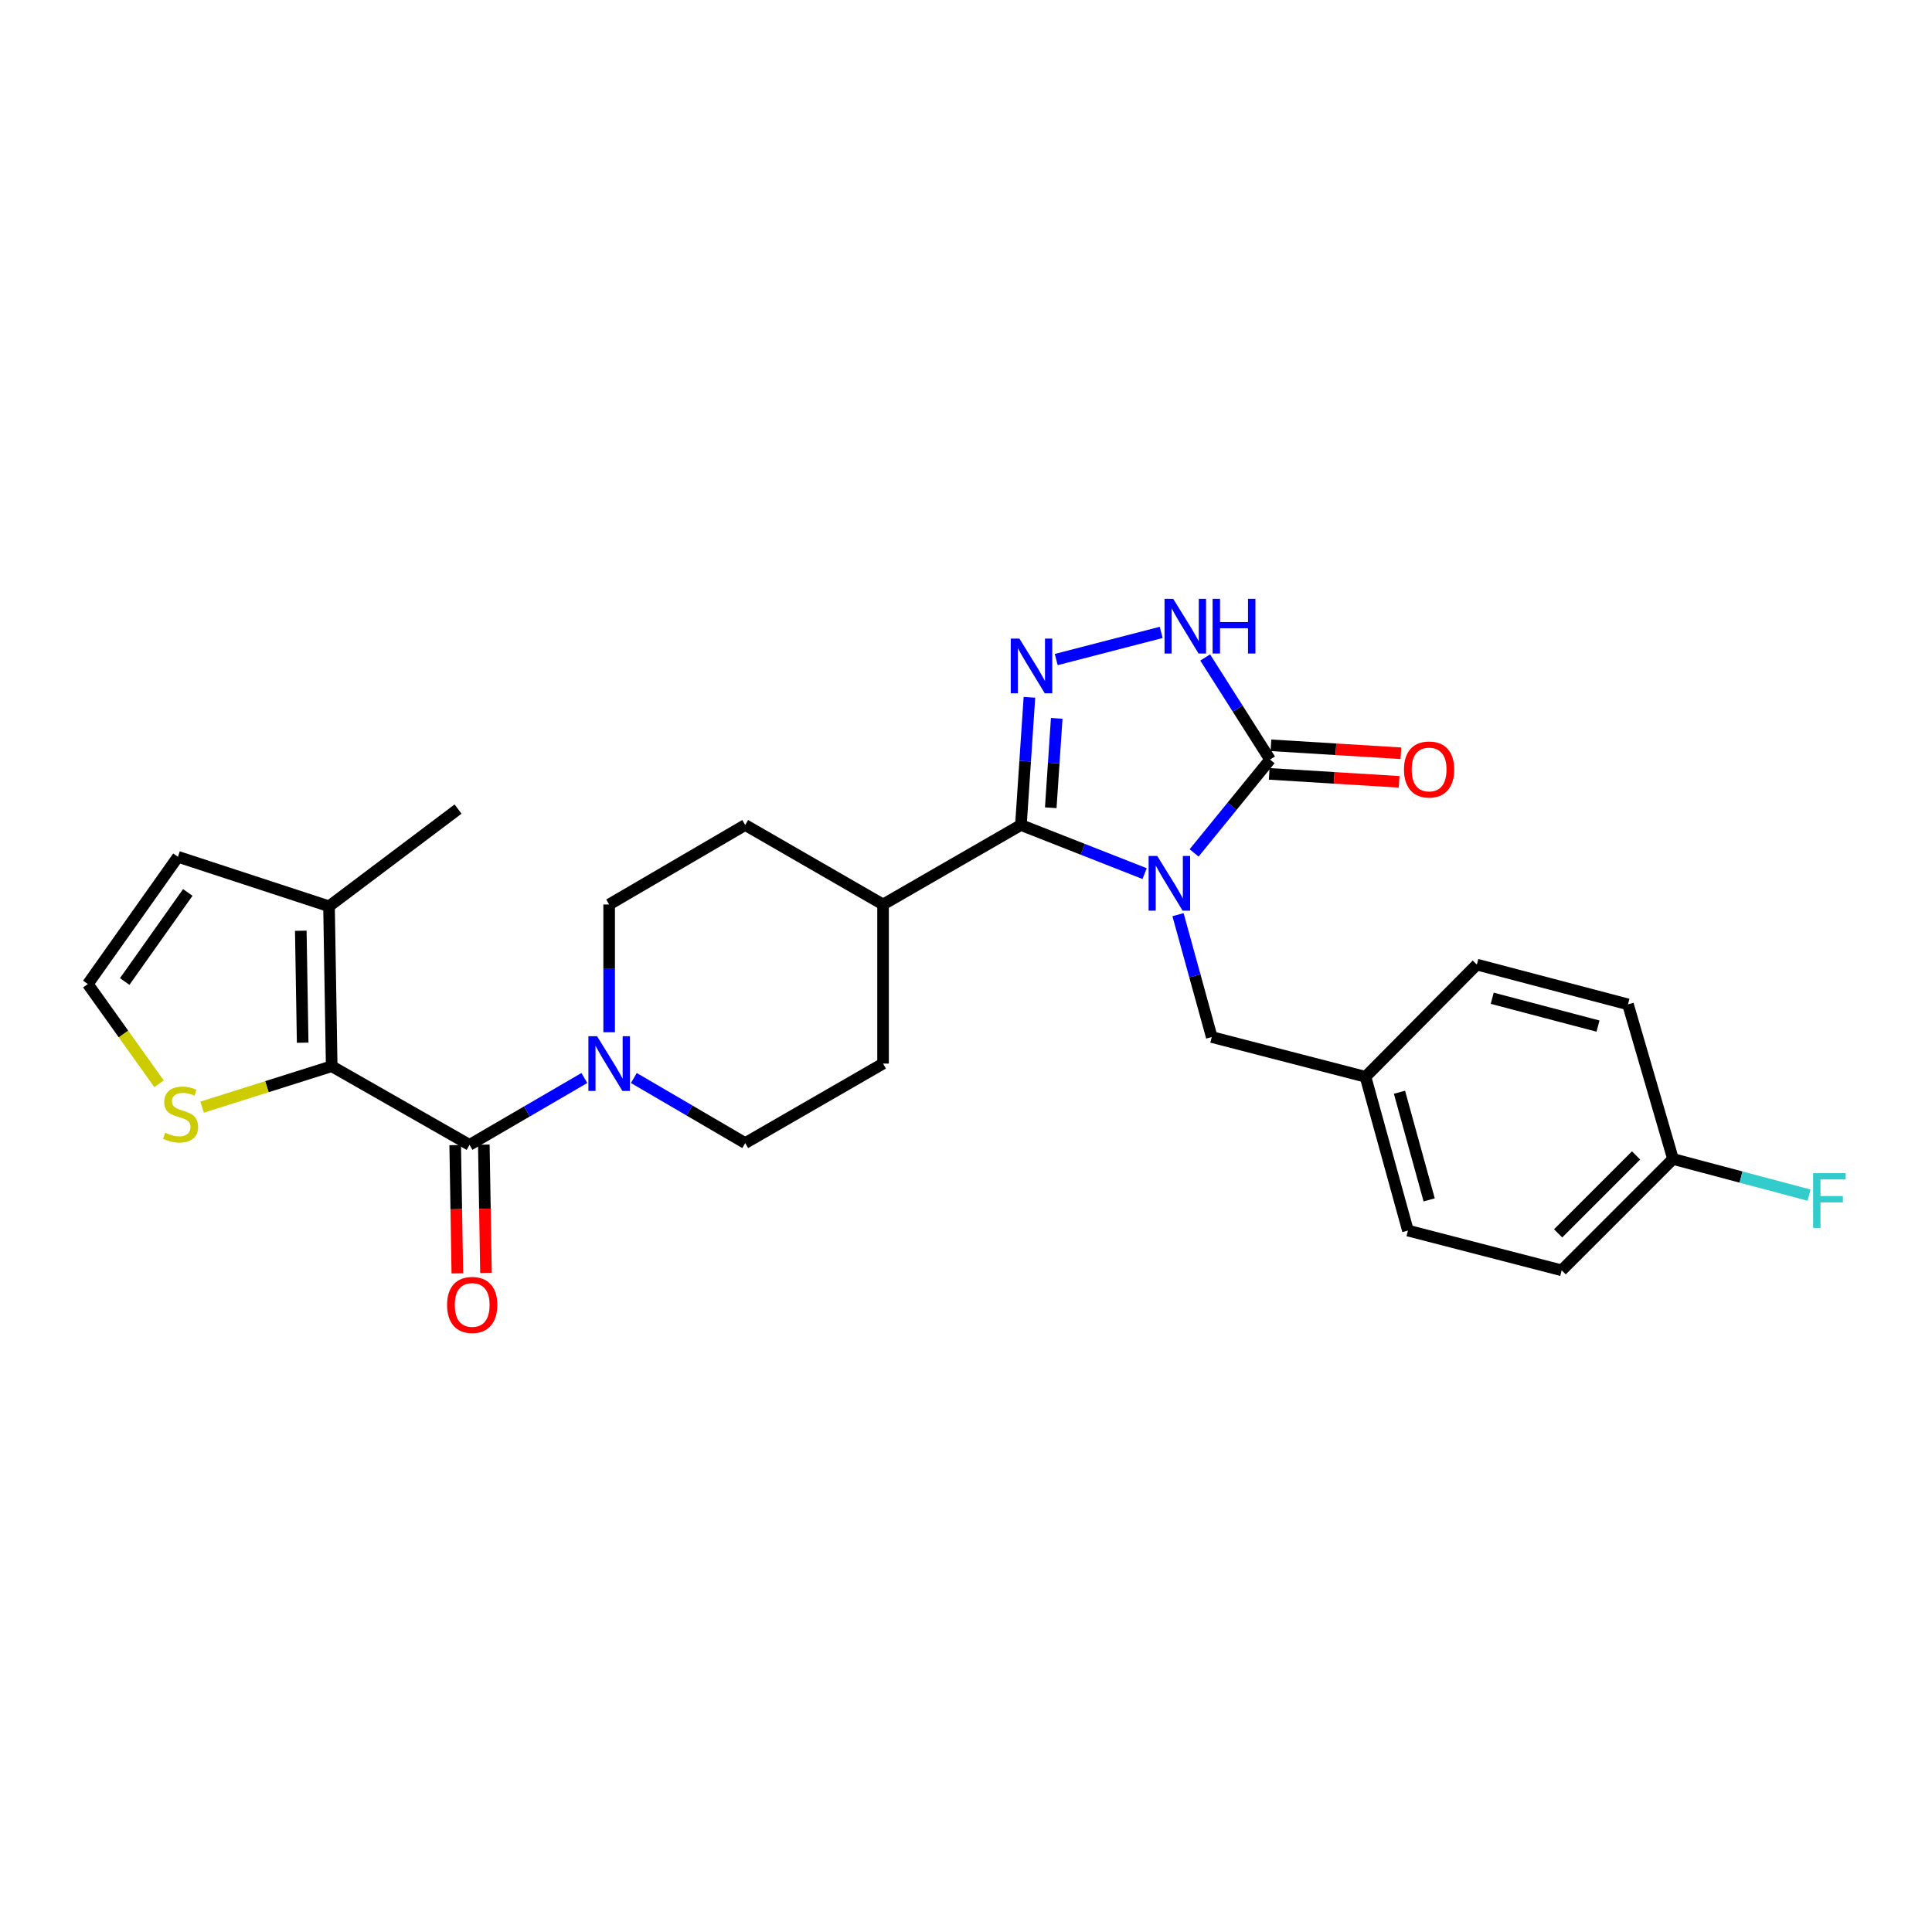 <?xml version='1.0' encoding='iso-8859-1'?>
<svg version='1.1' baseProfile='full'
              xmlns='http://www.w3.org/2000/svg'
                      xmlns:rdkit='http://www.rdkit.org/xml'
                      xmlns:xlink='http://www.w3.org/1999/xlink'
                  xml:space='preserve'
width='1000px' height='1000px' viewBox='0 0 1000 1000'>
<!-- END OF HEADER -->
<rect style='opacity:1.0;fill:#FFFFFF;stroke:none' width='1000' height='1000' x='0' y='0'> </rect>
<path class='bond-0' d='M 592.457,452.179 L 560.441,439.601' style='fill:none;fill-rule:evenodd;stroke:#0000FF;stroke-width:6px;stroke-linecap:butt;stroke-linejoin:miter;stroke-opacity:1' />
<path class='bond-0' d='M 560.441,439.601 L 528.424,427.024' style='fill:none;fill-rule:evenodd;stroke:#000000;stroke-width:6px;stroke-linecap:butt;stroke-linejoin:miter;stroke-opacity:1' />
<path class='bond-2' d='M 618.065,441.476 L 637.727,417.317' style='fill:none;fill-rule:evenodd;stroke:#0000FF;stroke-width:6px;stroke-linecap:butt;stroke-linejoin:miter;stroke-opacity:1' />
<path class='bond-2' d='M 637.727,417.317 L 657.388,393.159' style='fill:none;fill-rule:evenodd;stroke:#000000;stroke-width:6px;stroke-linecap:butt;stroke-linejoin:miter;stroke-opacity:1' />
<path class='bond-9' d='M 609.735,473.432 L 618.469,505.101' style='fill:none;fill-rule:evenodd;stroke:#0000FF;stroke-width:6px;stroke-linecap:butt;stroke-linejoin:miter;stroke-opacity:1' />
<path class='bond-9' d='M 618.469,505.101 L 627.203,536.771' style='fill:none;fill-rule:evenodd;stroke:#000000;stroke-width:6px;stroke-linecap:butt;stroke-linejoin:miter;stroke-opacity:1' />
<path class='bond-1' d='M 528.424,427.024 L 530.626,393.971' style='fill:none;fill-rule:evenodd;stroke:#000000;stroke-width:6px;stroke-linecap:butt;stroke-linejoin:miter;stroke-opacity:1' />
<path class='bond-1' d='M 530.626,393.971 L 532.827,360.919' style='fill:none;fill-rule:evenodd;stroke:#0000FF;stroke-width:6px;stroke-linecap:butt;stroke-linejoin:miter;stroke-opacity:1' />
<path class='bond-1' d='M 543.872,418.093 L 545.414,394.956' style='fill:none;fill-rule:evenodd;stroke:#000000;stroke-width:6px;stroke-linecap:butt;stroke-linejoin:miter;stroke-opacity:1' />
<path class='bond-1' d='M 545.414,394.956 L 546.955,371.819' style='fill:none;fill-rule:evenodd;stroke:#0000FF;stroke-width:6px;stroke-linecap:butt;stroke-linejoin:miter;stroke-opacity:1' />
<path class='bond-10' d='M 528.424,427.024 L 457.071,468.159' style='fill:none;fill-rule:evenodd;stroke:#000000;stroke-width:6px;stroke-linecap:butt;stroke-linejoin:miter;stroke-opacity:1' />
<path class='bond-27' d='M 546.703,341.385 L 601.038,327.328' style='fill:none;fill-rule:evenodd;stroke:#0000FF;stroke-width:6px;stroke-linecap:butt;stroke-linejoin:miter;stroke-opacity:1' />
<path class='bond-5' d='M 657.388,393.159 L 640.595,366.734' style='fill:none;fill-rule:evenodd;stroke:#000000;stroke-width:6px;stroke-linecap:butt;stroke-linejoin:miter;stroke-opacity:1' />
<path class='bond-5' d='M 640.595,366.734 L 623.801,340.309' style='fill:none;fill-rule:evenodd;stroke:#0000FF;stroke-width:6px;stroke-linecap:butt;stroke-linejoin:miter;stroke-opacity:1' />
<path class='bond-13' d='M 656.934,400.556 L 690.559,402.617' style='fill:none;fill-rule:evenodd;stroke:#000000;stroke-width:6px;stroke-linecap:butt;stroke-linejoin:miter;stroke-opacity:1' />
<path class='bond-13' d='M 690.559,402.617 L 724.185,404.679' style='fill:none;fill-rule:evenodd;stroke:#FF0000;stroke-width:6px;stroke-linecap:butt;stroke-linejoin:miter;stroke-opacity:1' />
<path class='bond-13' d='M 657.841,385.763 L 691.467,387.825' style='fill:none;fill-rule:evenodd;stroke:#000000;stroke-width:6px;stroke-linecap:butt;stroke-linejoin:miter;stroke-opacity:1' />
<path class='bond-13' d='M 691.467,387.825 L 725.092,389.886' style='fill:none;fill-rule:evenodd;stroke:#FF0000;stroke-width:6px;stroke-linecap:butt;stroke-linejoin:miter;stroke-opacity:1' />
<path class='bond-3' d='M 243.021,592.578 L 272.743,575.276' style='fill:none;fill-rule:evenodd;stroke:#000000;stroke-width:6px;stroke-linecap:butt;stroke-linejoin:miter;stroke-opacity:1' />
<path class='bond-3' d='M 272.743,575.276 L 302.465,557.973' style='fill:none;fill-rule:evenodd;stroke:#0000FF;stroke-width:6px;stroke-linecap:butt;stroke-linejoin:miter;stroke-opacity:1' />
<path class='bond-4' d='M 243.021,592.578 L 171.685,551.871' style='fill:none;fill-rule:evenodd;stroke:#000000;stroke-width:6px;stroke-linecap:butt;stroke-linejoin:miter;stroke-opacity:1' />
<path class='bond-12' d='M 235.612,592.702 L 236.166,625.894' style='fill:none;fill-rule:evenodd;stroke:#000000;stroke-width:6px;stroke-linecap:butt;stroke-linejoin:miter;stroke-opacity:1' />
<path class='bond-12' d='M 236.166,625.894 L 236.721,659.085' style='fill:none;fill-rule:evenodd;stroke:#FF0000;stroke-width:6px;stroke-linecap:butt;stroke-linejoin:miter;stroke-opacity:1' />
<path class='bond-12' d='M 250.43,592.454 L 250.985,625.646' style='fill:none;fill-rule:evenodd;stroke:#000000;stroke-width:6px;stroke-linecap:butt;stroke-linejoin:miter;stroke-opacity:1' />
<path class='bond-12' d='M 250.985,625.646 L 251.54,658.838' style='fill:none;fill-rule:evenodd;stroke:#FF0000;stroke-width:6px;stroke-linecap:butt;stroke-linejoin:miter;stroke-opacity:1' />
<path class='bond-7' d='M 171.685,551.871 L 170.301,469.09' style='fill:none;fill-rule:evenodd;stroke:#000000;stroke-width:6px;stroke-linecap:butt;stroke-linejoin:miter;stroke-opacity:1' />
<path class='bond-7' d='M 156.659,539.701 L 155.69,481.755' style='fill:none;fill-rule:evenodd;stroke:#000000;stroke-width:6px;stroke-linecap:butt;stroke-linejoin:miter;stroke-opacity:1' />
<path class='bond-8' d='M 171.685,551.871 L 138.144,562.464' style='fill:none;fill-rule:evenodd;stroke:#000000;stroke-width:6px;stroke-linecap:butt;stroke-linejoin:miter;stroke-opacity:1' />
<path class='bond-8' d='M 138.144,562.464 L 104.604,573.057' style='fill:none;fill-rule:evenodd;stroke:#CCCC00;stroke-width:6px;stroke-linecap:butt;stroke-linejoin:miter;stroke-opacity:1' />
<path class='bond-6' d='M 315.296,534.286 L 315.296,501.223' style='fill:none;fill-rule:evenodd;stroke:#0000FF;stroke-width:6px;stroke-linecap:butt;stroke-linejoin:miter;stroke-opacity:1' />
<path class='bond-6' d='M 315.296,501.223 L 315.296,468.159' style='fill:none;fill-rule:evenodd;stroke:#000000;stroke-width:6px;stroke-linecap:butt;stroke-linejoin:miter;stroke-opacity:1' />
<path class='bond-29' d='M 328.075,557.972 L 356.897,574.814' style='fill:none;fill-rule:evenodd;stroke:#0000FF;stroke-width:6px;stroke-linecap:butt;stroke-linejoin:miter;stroke-opacity:1' />
<path class='bond-29' d='M 356.897,574.814 L 385.719,591.656' style='fill:none;fill-rule:evenodd;stroke:#000000;stroke-width:6px;stroke-linecap:butt;stroke-linejoin:miter;stroke-opacity:1' />
<path class='bond-14' d='M 170.301,469.09 L 92.106,443.483' style='fill:none;fill-rule:evenodd;stroke:#000000;stroke-width:6px;stroke-linecap:butt;stroke-linejoin:miter;stroke-opacity:1' />
<path class='bond-26' d='M 170.301,469.09 L 237.085,418.782' style='fill:none;fill-rule:evenodd;stroke:#000000;stroke-width:6px;stroke-linecap:butt;stroke-linejoin:miter;stroke-opacity:1' />
<path class='bond-11' d='M 82.328,560.966 L 63.891,535.151' style='fill:none;fill-rule:evenodd;stroke:#CCCC00;stroke-width:6px;stroke-linecap:butt;stroke-linejoin:miter;stroke-opacity:1' />
<path class='bond-11' d='M 63.891,535.151 L 45.455,509.336' style='fill:none;fill-rule:evenodd;stroke:#000000;stroke-width:6px;stroke-linecap:butt;stroke-linejoin:miter;stroke-opacity:1' />
<path class='bond-19' d='M 627.203,536.771 L 706.782,557.346' style='fill:none;fill-rule:evenodd;stroke:#000000;stroke-width:6px;stroke-linecap:butt;stroke-linejoin:miter;stroke-opacity:1' />
<path class='bond-17' d='M 457.071,468.159 L 457.071,550.504' style='fill:none;fill-rule:evenodd;stroke:#000000;stroke-width:6px;stroke-linecap:butt;stroke-linejoin:miter;stroke-opacity:1' />
<path class='bond-18' d='M 457.071,468.159 L 385.719,427.024' style='fill:none;fill-rule:evenodd;stroke:#000000;stroke-width:6px;stroke-linecap:butt;stroke-linejoin:miter;stroke-opacity:1' />
<path class='bond-30' d='M 45.455,509.336 L 92.106,443.483' style='fill:none;fill-rule:evenodd;stroke:#000000;stroke-width:6px;stroke-linecap:butt;stroke-linejoin:miter;stroke-opacity:1' />
<path class='bond-30' d='M 64.546,508.025 L 97.202,461.928' style='fill:none;fill-rule:evenodd;stroke:#000000;stroke-width:6px;stroke-linecap:butt;stroke-linejoin:miter;stroke-opacity:1' />
<path class='bond-15' d='M 385.719,591.656 L 457.071,550.504' style='fill:none;fill-rule:evenodd;stroke:#000000;stroke-width:6px;stroke-linecap:butt;stroke-linejoin:miter;stroke-opacity:1' />
<path class='bond-16' d='M 315.296,468.159 L 385.719,427.024' style='fill:none;fill-rule:evenodd;stroke:#000000;stroke-width:6px;stroke-linecap:butt;stroke-linejoin:miter;stroke-opacity:1' />
<path class='bond-22' d='M 706.782,557.346 L 764.409,499.274' style='fill:none;fill-rule:evenodd;stroke:#000000;stroke-width:6px;stroke-linecap:butt;stroke-linejoin:miter;stroke-opacity:1' />
<path class='bond-23' d='M 706.782,557.346 L 728.741,636.941' style='fill:none;fill-rule:evenodd;stroke:#000000;stroke-width:6px;stroke-linecap:butt;stroke-linejoin:miter;stroke-opacity:1' />
<path class='bond-23' d='M 724.362,565.344 L 739.734,621.06' style='fill:none;fill-rule:evenodd;stroke:#000000;stroke-width:6px;stroke-linecap:butt;stroke-linejoin:miter;stroke-opacity:1' />
<path class='bond-20' d='M 865.946,599.881 L 808.319,657.517' style='fill:none;fill-rule:evenodd;stroke:#000000;stroke-width:6px;stroke-linecap:butt;stroke-linejoin:miter;stroke-opacity:1' />
<path class='bond-20' d='M 846.822,598.048 L 806.483,638.393' style='fill:none;fill-rule:evenodd;stroke:#000000;stroke-width:6px;stroke-linecap:butt;stroke-linejoin:miter;stroke-opacity:1' />
<path class='bond-21' d='M 865.946,599.881 L 901.162,609.241' style='fill:none;fill-rule:evenodd;stroke:#000000;stroke-width:6px;stroke-linecap:butt;stroke-linejoin:miter;stroke-opacity:1' />
<path class='bond-21' d='M 901.162,609.241 L 936.378,618.601' style='fill:none;fill-rule:evenodd;stroke:#33CCCC;stroke-width:6px;stroke-linecap:butt;stroke-linejoin:miter;stroke-opacity:1' />
<path class='bond-28' d='M 865.946,599.881 L 842.637,519.859' style='fill:none;fill-rule:evenodd;stroke:#000000;stroke-width:6px;stroke-linecap:butt;stroke-linejoin:miter;stroke-opacity:1' />
<path class='bond-24' d='M 764.409,499.274 L 842.637,519.859' style='fill:none;fill-rule:evenodd;stroke:#000000;stroke-width:6px;stroke-linecap:butt;stroke-linejoin:miter;stroke-opacity:1' />
<path class='bond-24' d='M 772.372,516.695 L 827.131,531.104' style='fill:none;fill-rule:evenodd;stroke:#000000;stroke-width:6px;stroke-linecap:butt;stroke-linejoin:miter;stroke-opacity:1' />
<path class='bond-25' d='M 728.741,636.941 L 808.319,657.517' style='fill:none;fill-rule:evenodd;stroke:#000000;stroke-width:6px;stroke-linecap:butt;stroke-linejoin:miter;stroke-opacity:1' />
<path  class='atom-0' d='M 599.001 443.049
L 608.281 458.049
Q 609.201 459.529, 610.681 462.209
Q 612.161 464.889, 612.241 465.049
L 612.241 443.049
L 616.001 443.049
L 616.001 471.369
L 612.121 471.369
L 602.161 454.969
Q 601.001 453.049, 599.761 450.849
Q 598.561 448.649, 598.201 447.969
L 598.201 471.369
L 594.521 471.369
L 594.521 443.049
L 599.001 443.049
' fill='#0000FF'/>
<path  class='atom-2' d='M 527.648 330.536
L 536.928 345.536
Q 537.848 347.016, 539.328 349.696
Q 540.808 352.376, 540.888 352.536
L 540.888 330.536
L 544.648 330.536
L 544.648 358.856
L 540.768 358.856
L 530.808 342.456
Q 529.648 340.536, 528.408 338.336
Q 527.208 336.136, 526.848 335.456
L 526.848 358.856
L 523.168 358.856
L 523.168 330.536
L 527.648 330.536
' fill='#0000FF'/>
<path  class='atom-6' d='M 607.243 309.943
L 616.523 324.943
Q 617.443 326.423, 618.923 329.103
Q 620.403 331.783, 620.483 331.943
L 620.483 309.943
L 624.243 309.943
L 624.243 338.263
L 620.363 338.263
L 610.403 321.863
Q 609.243 319.943, 608.003 317.743
Q 606.803 315.543, 606.443 314.863
L 606.443 338.263
L 602.763 338.263
L 602.763 309.943
L 607.243 309.943
' fill='#0000FF'/>
<path  class='atom-6' d='M 627.643 309.943
L 631.483 309.943
L 631.483 321.983
L 645.963 321.983
L 645.963 309.943
L 649.803 309.943
L 649.803 338.263
L 645.963 338.263
L 645.963 325.183
L 631.483 325.183
L 631.483 338.263
L 627.643 338.263
L 627.643 309.943
' fill='#0000FF'/>
<path  class='atom-7' d='M 309.036 536.344
L 318.316 551.344
Q 319.236 552.824, 320.716 555.504
Q 322.196 558.184, 322.276 558.344
L 322.276 536.344
L 326.036 536.344
L 326.036 564.664
L 322.156 564.664
L 312.196 548.264
Q 311.036 546.344, 309.796 544.144
Q 308.596 541.944, 308.236 541.264
L 308.236 564.664
L 304.556 564.664
L 304.556 536.344
L 309.036 536.344
' fill='#0000FF'/>
<path  class='atom-9' d='M 85.473 586.292
Q 85.793 586.412, 87.113 586.972
Q 88.433 587.532, 89.873 587.892
Q 91.353 588.212, 92.793 588.212
Q 95.473 588.212, 97.033 586.932
Q 98.593 585.612, 98.593 583.332
Q 98.593 581.772, 97.793 580.812
Q 97.033 579.852, 95.833 579.332
Q 94.633 578.812, 92.633 578.212
Q 90.113 577.452, 88.593 576.732
Q 87.113 576.012, 86.033 574.492
Q 84.993 572.972, 84.993 570.412
Q 84.993 566.852, 87.393 564.652
Q 89.833 562.452, 94.633 562.452
Q 97.913 562.452, 101.633 564.012
L 100.713 567.092
Q 97.313 565.692, 94.753 565.692
Q 91.993 565.692, 90.473 566.852
Q 88.953 567.972, 88.993 569.932
Q 88.993 571.452, 89.753 572.372
Q 90.553 573.292, 91.673 573.812
Q 92.833 574.332, 94.753 574.932
Q 97.313 575.732, 98.833 576.532
Q 100.353 577.332, 101.433 578.972
Q 102.553 580.572, 102.553 583.332
Q 102.553 587.252, 99.913 589.372
Q 97.313 591.452, 92.953 591.452
Q 90.433 591.452, 88.513 590.892
Q 86.633 590.372, 84.393 589.452
L 85.473 586.292
' fill='#CCCC00'/>
<path  class='atom-13' d='M 231.404 675.431
Q 231.404 668.631, 234.764 664.831
Q 238.124 661.031, 244.404 661.031
Q 250.684 661.031, 254.044 664.831
Q 257.404 668.631, 257.404 675.431
Q 257.404 682.311, 254.004 686.231
Q 250.604 690.111, 244.404 690.111
Q 238.164 690.111, 234.764 686.231
Q 231.404 682.351, 231.404 675.431
M 244.404 686.911
Q 248.724 686.911, 251.044 684.031
Q 253.404 681.111, 253.404 675.431
Q 253.404 669.871, 251.044 667.071
Q 248.724 664.231, 244.404 664.231
Q 240.084 664.231, 237.724 667.031
Q 235.404 669.831, 235.404 675.431
Q 235.404 681.151, 237.724 684.031
Q 240.084 686.911, 244.404 686.911
' fill='#FF0000'/>
<path  class='atom-14' d='M 726.7 398.286
Q 726.7 391.486, 730.06 387.686
Q 733.42 383.886, 739.7 383.886
Q 745.98 383.886, 749.34 387.686
Q 752.7 391.486, 752.7 398.286
Q 752.7 405.166, 749.3 409.086
Q 745.9 412.966, 739.7 412.966
Q 733.46 412.966, 730.06 409.086
Q 726.7 405.206, 726.7 398.286
M 739.7 409.766
Q 744.02 409.766, 746.34 406.886
Q 748.7 403.966, 748.7 398.286
Q 748.7 392.726, 746.34 389.926
Q 744.02 387.086, 739.7 387.086
Q 735.38 387.086, 733.02 389.886
Q 730.7 392.686, 730.7 398.286
Q 730.7 404.006, 733.02 406.886
Q 735.38 409.766, 739.7 409.766
' fill='#FF0000'/>
<path  class='atom-22' d='M 938.471 607.236
L 955.311 607.236
L 955.311 610.476
L 942.271 610.476
L 942.271 619.076
L 953.871 619.076
L 953.871 622.356
L 942.271 622.356
L 942.271 635.556
L 938.471 635.556
L 938.471 607.236
' fill='#33CCCC'/>
</svg>
